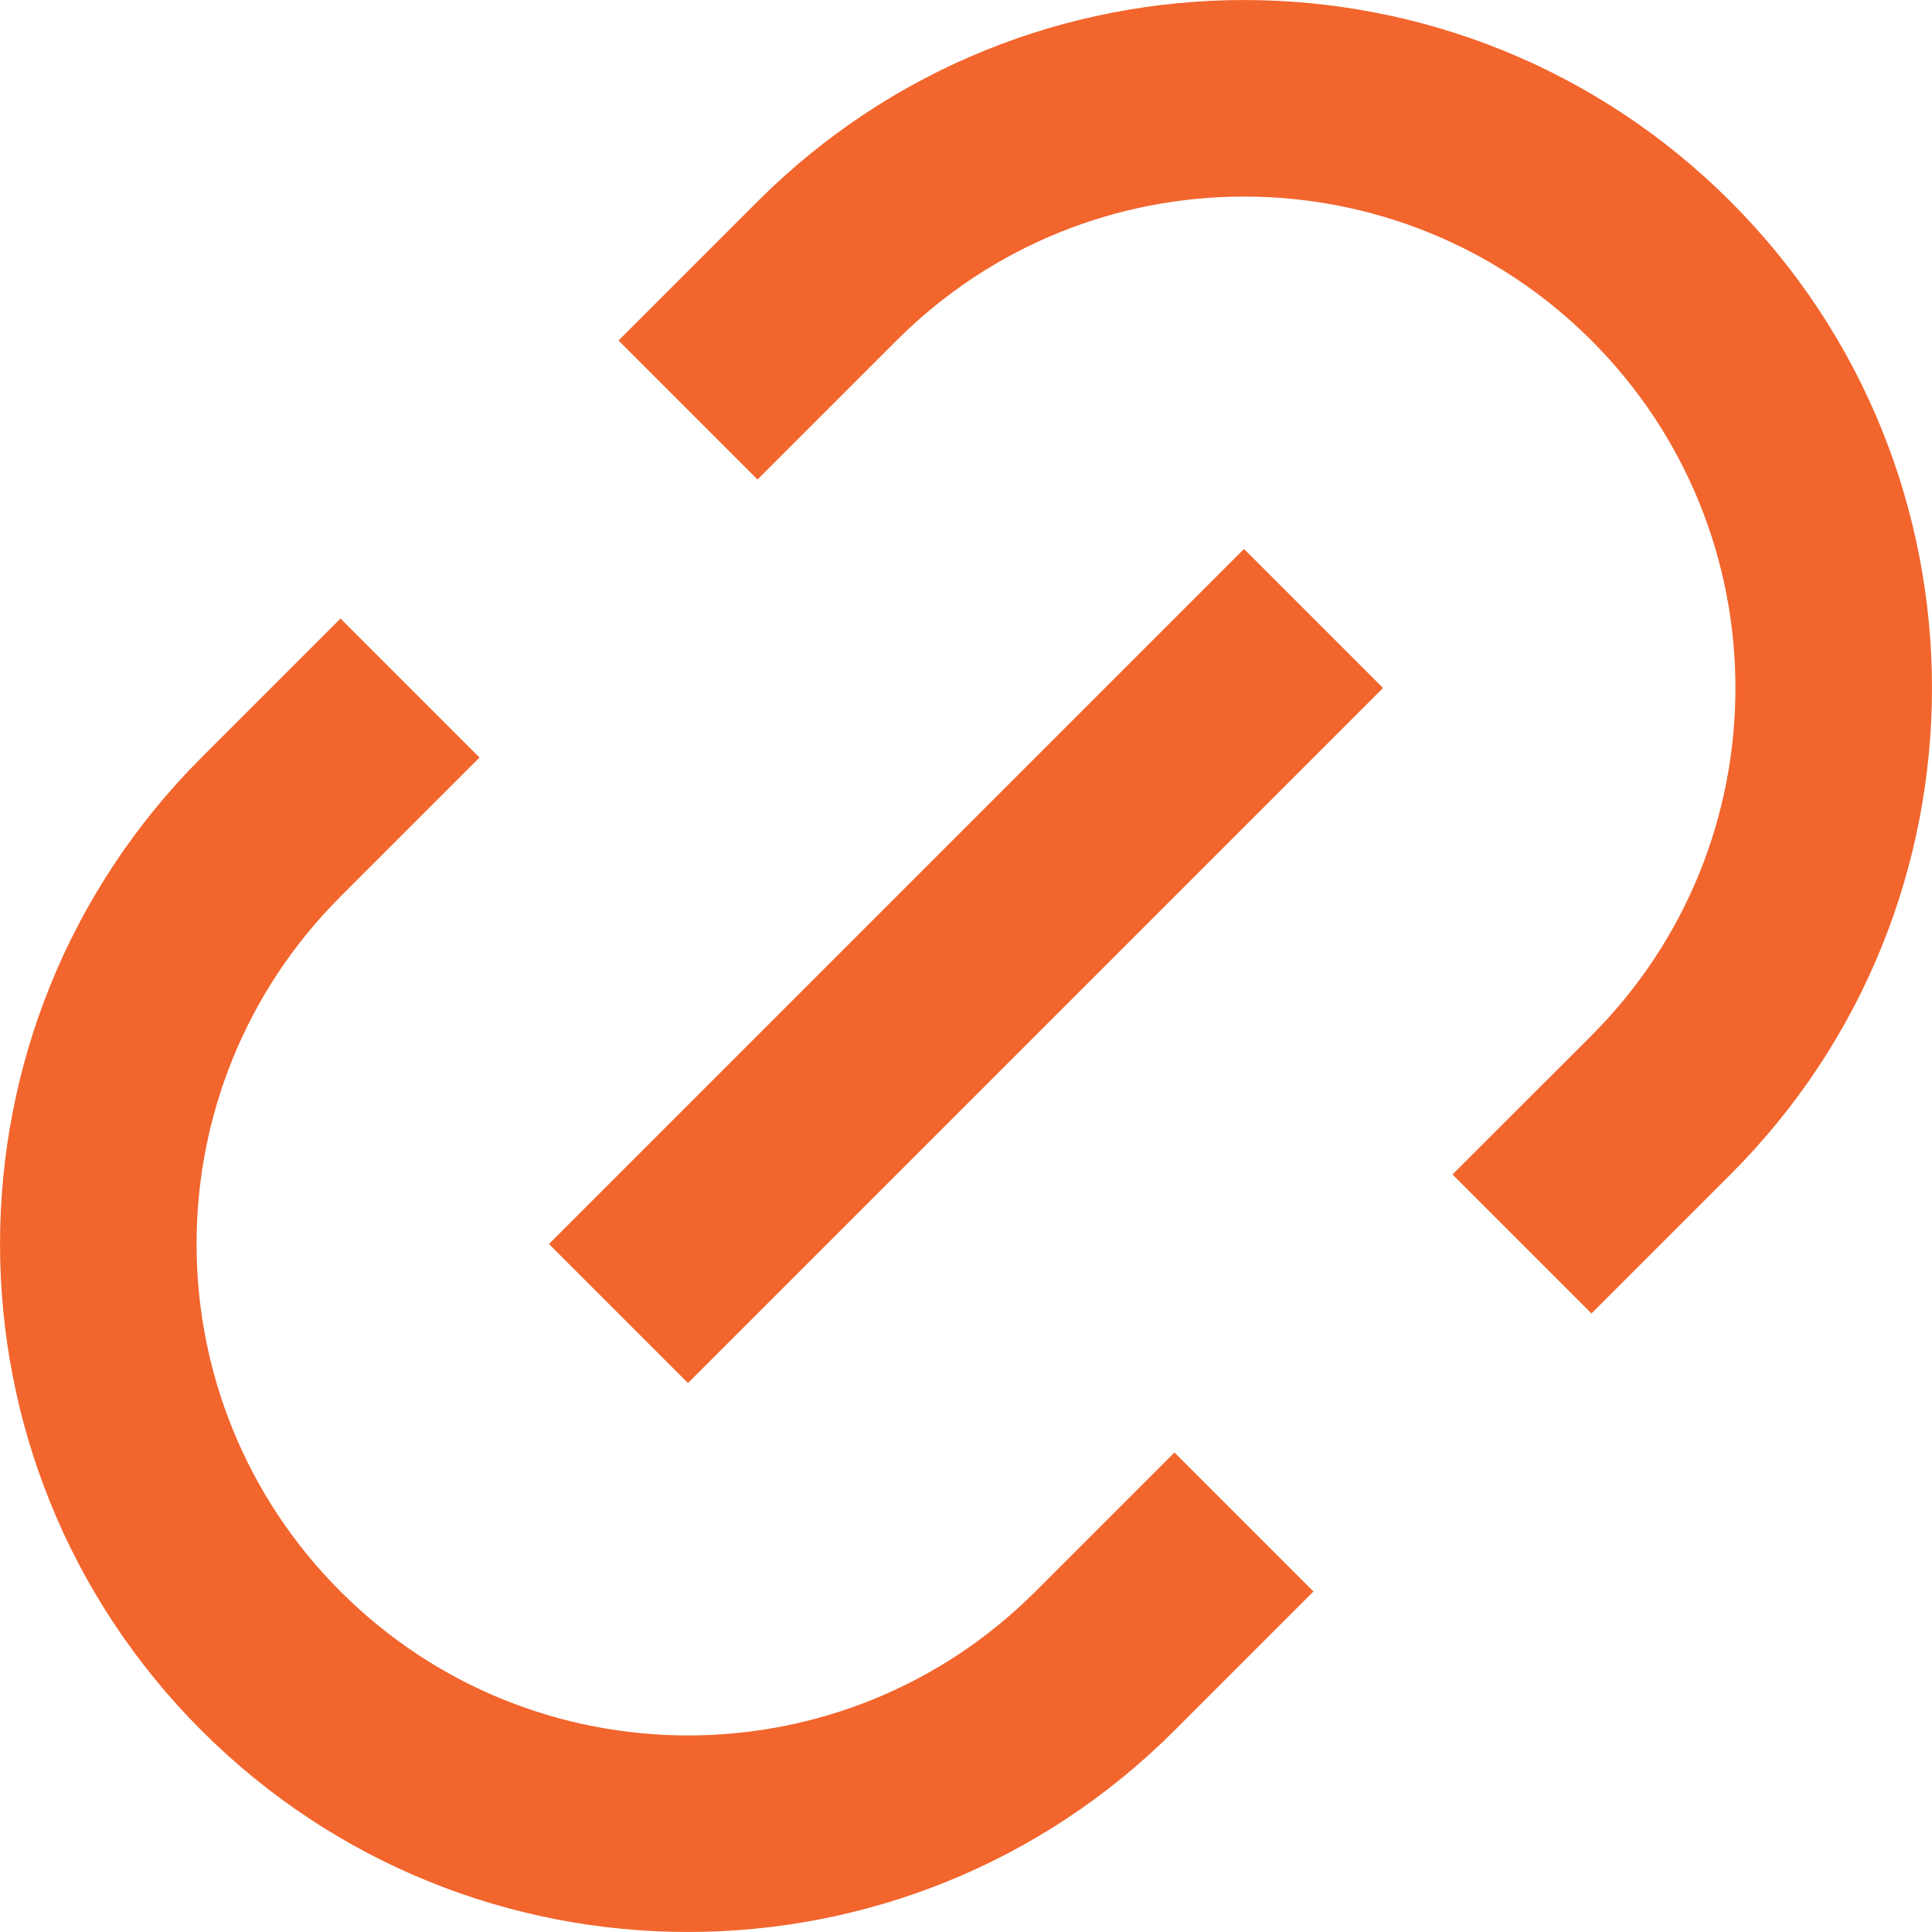 <svg width="20" height="20" viewBox="0 0 20 20" fill="none" xmlns="http://www.w3.org/2000/svg">
<path d="M16.475 13.597L15.036 12.158L16.475 10.72C18.462 8.733 18.462 5.512 16.475 3.525C14.488 1.538 11.267 1.538 9.281 3.525L7.842 4.964L6.403 3.525L7.842 2.086C10.623 -0.695 15.133 -0.695 17.914 2.086C20.695 4.867 20.695 9.377 17.914 12.158L16.475 13.597ZM13.597 16.475L12.158 17.914C9.377 20.695 4.867 20.695 2.086 17.914C-0.695 15.133 -0.695 10.623 2.086 7.842L3.525 6.403L4.964 7.842L3.525 9.281C1.538 11.267 1.538 14.488 3.525 16.475C5.512 18.462 8.733 18.462 10.719 16.475L12.158 15.036L13.597 16.475ZM12.878 5.683L14.317 7.122L7.122 14.317L5.683 12.878L12.878 5.683Z" fill="#F2652D"/>
</svg>
